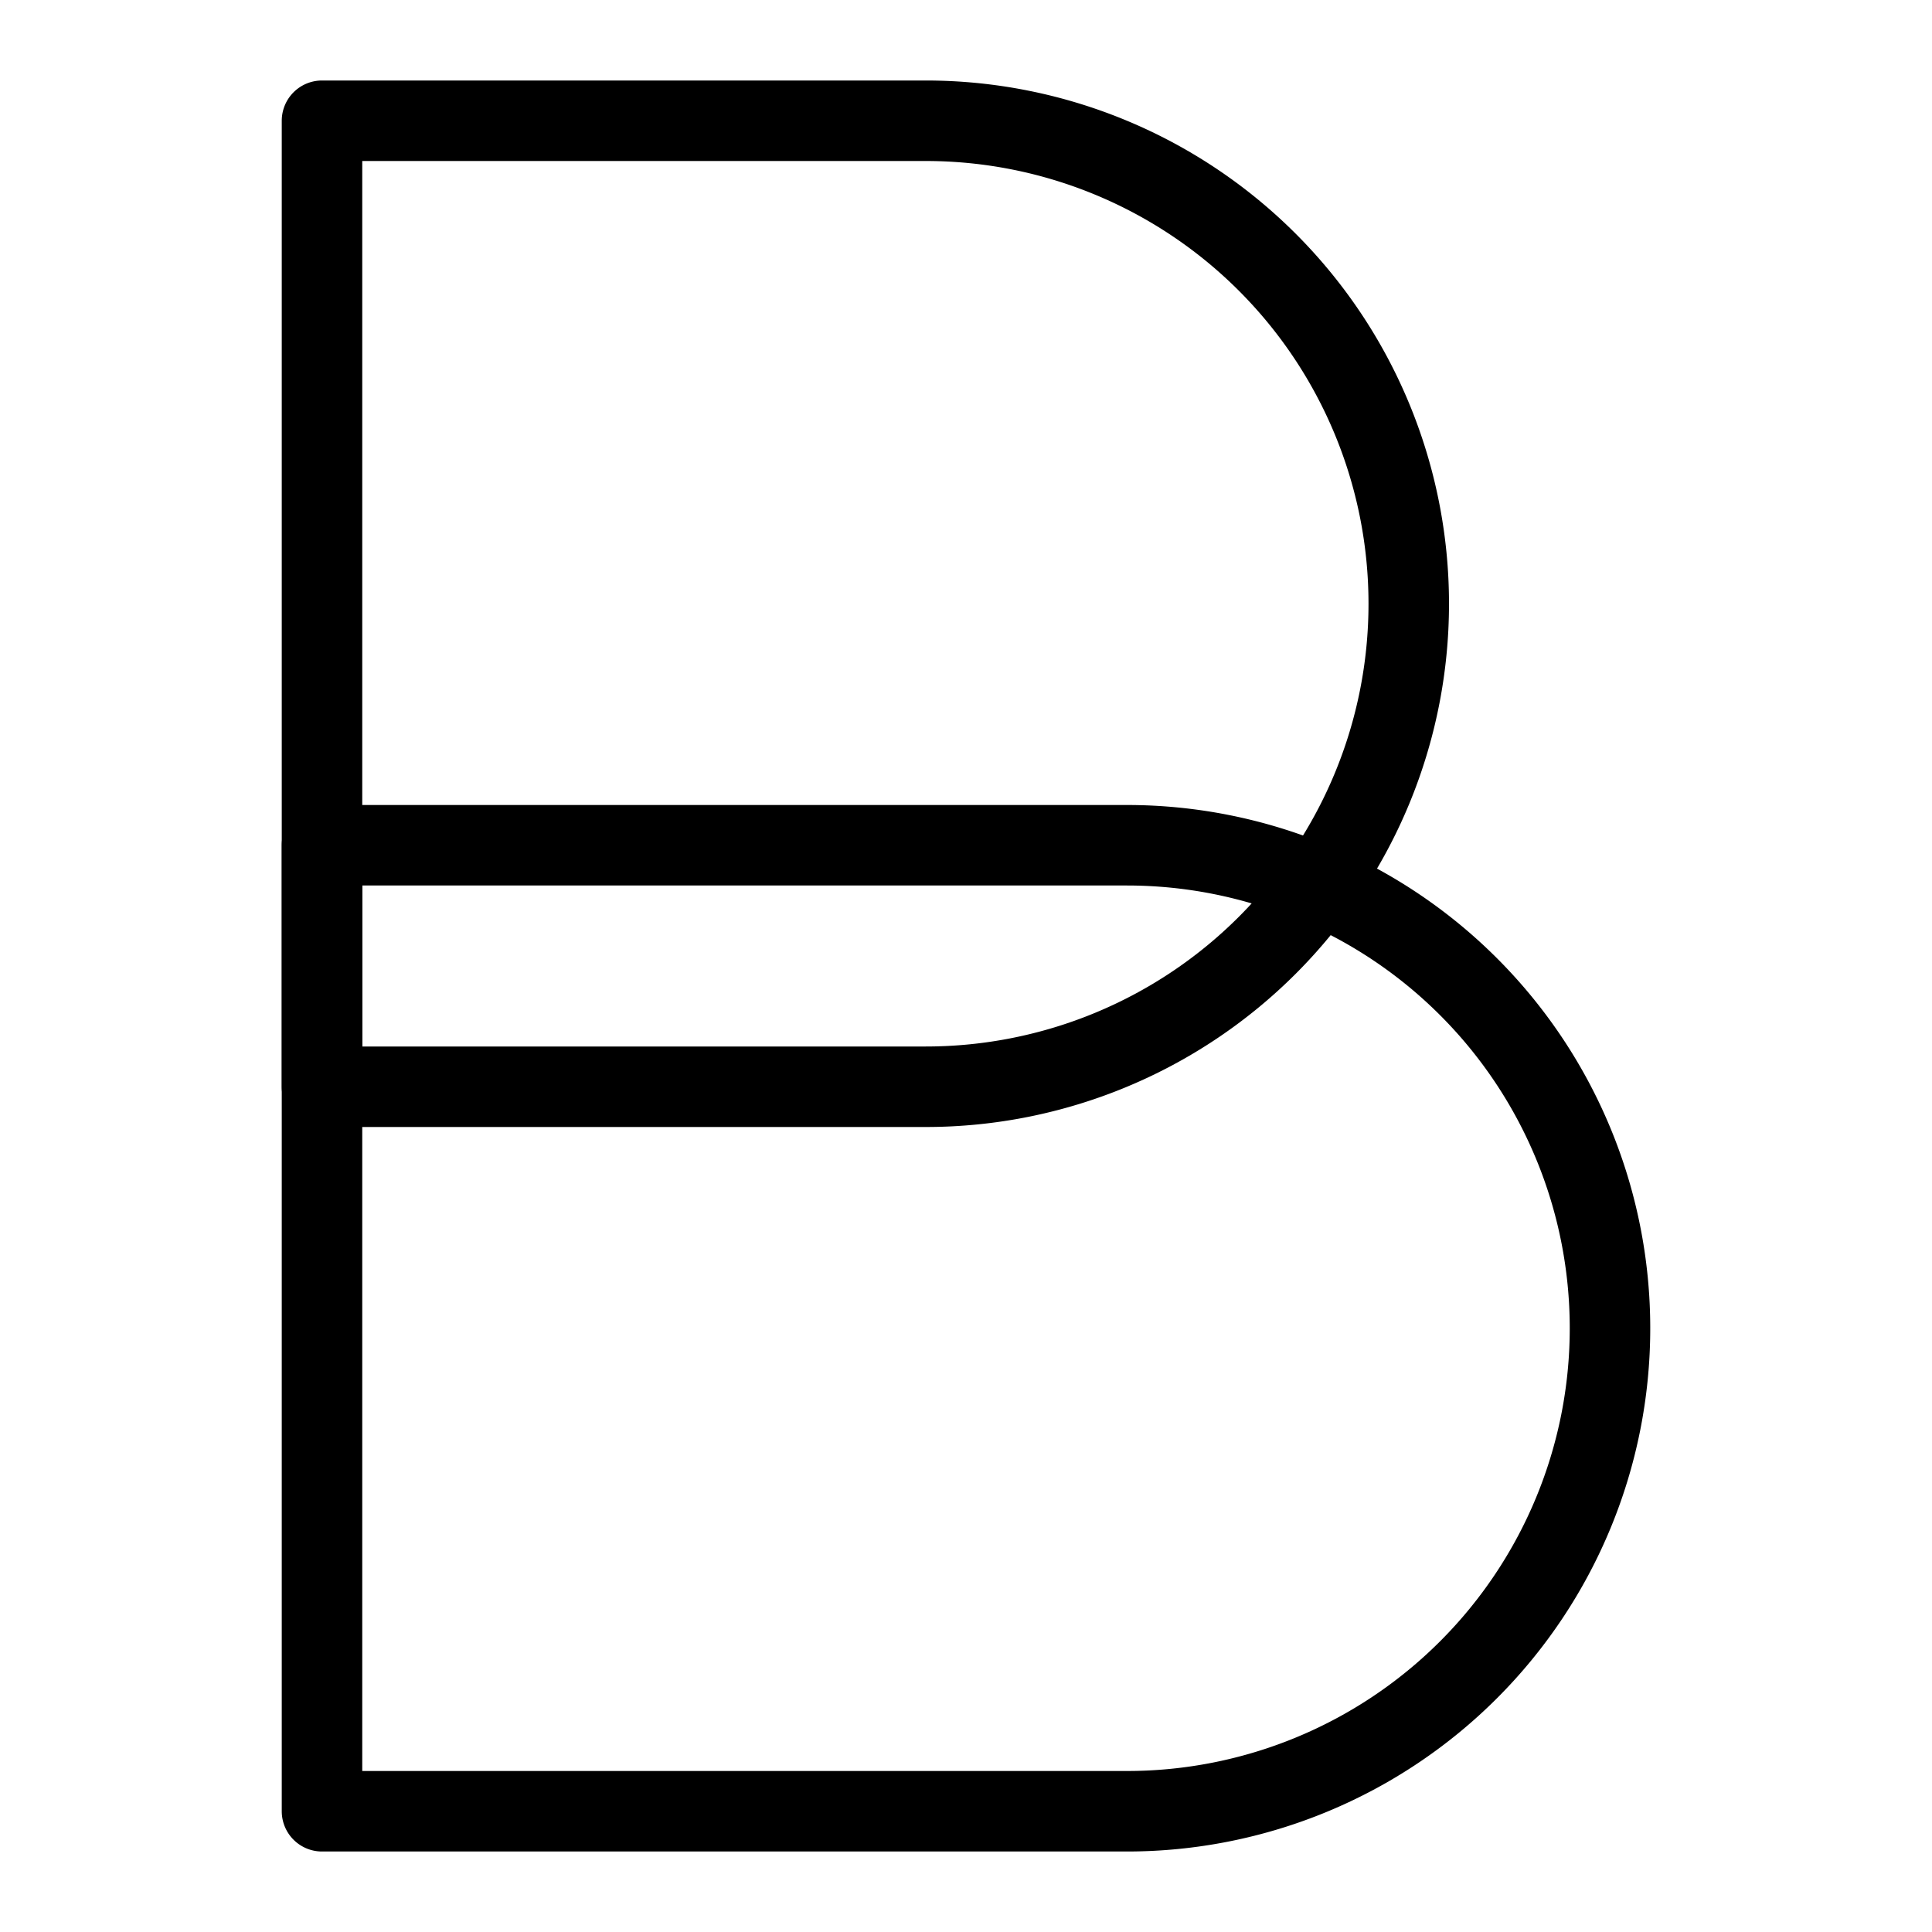 <svg xmlns="http://www.w3.org/2000/svg" fill="none" viewBox="0 0 24 24" id="Elastic-Beats-Logo--Streamline-Logos">
  <desc>
    Elastic Beats Logo Streamline Icon: https://streamlinehq.com
  </desc>
  <path stroke="#000000" stroke-linejoin="round" d="M4 13.5v-12h7.5a6 6 0 0 1 0 12H4Z" stroke-width="1"></path>
  <path stroke="#000000" stroke-linejoin="round" d="M4 22.5v-12h10a6 6 0 0 1 0 12H4Z" stroke-width="1"></path>
</svg>